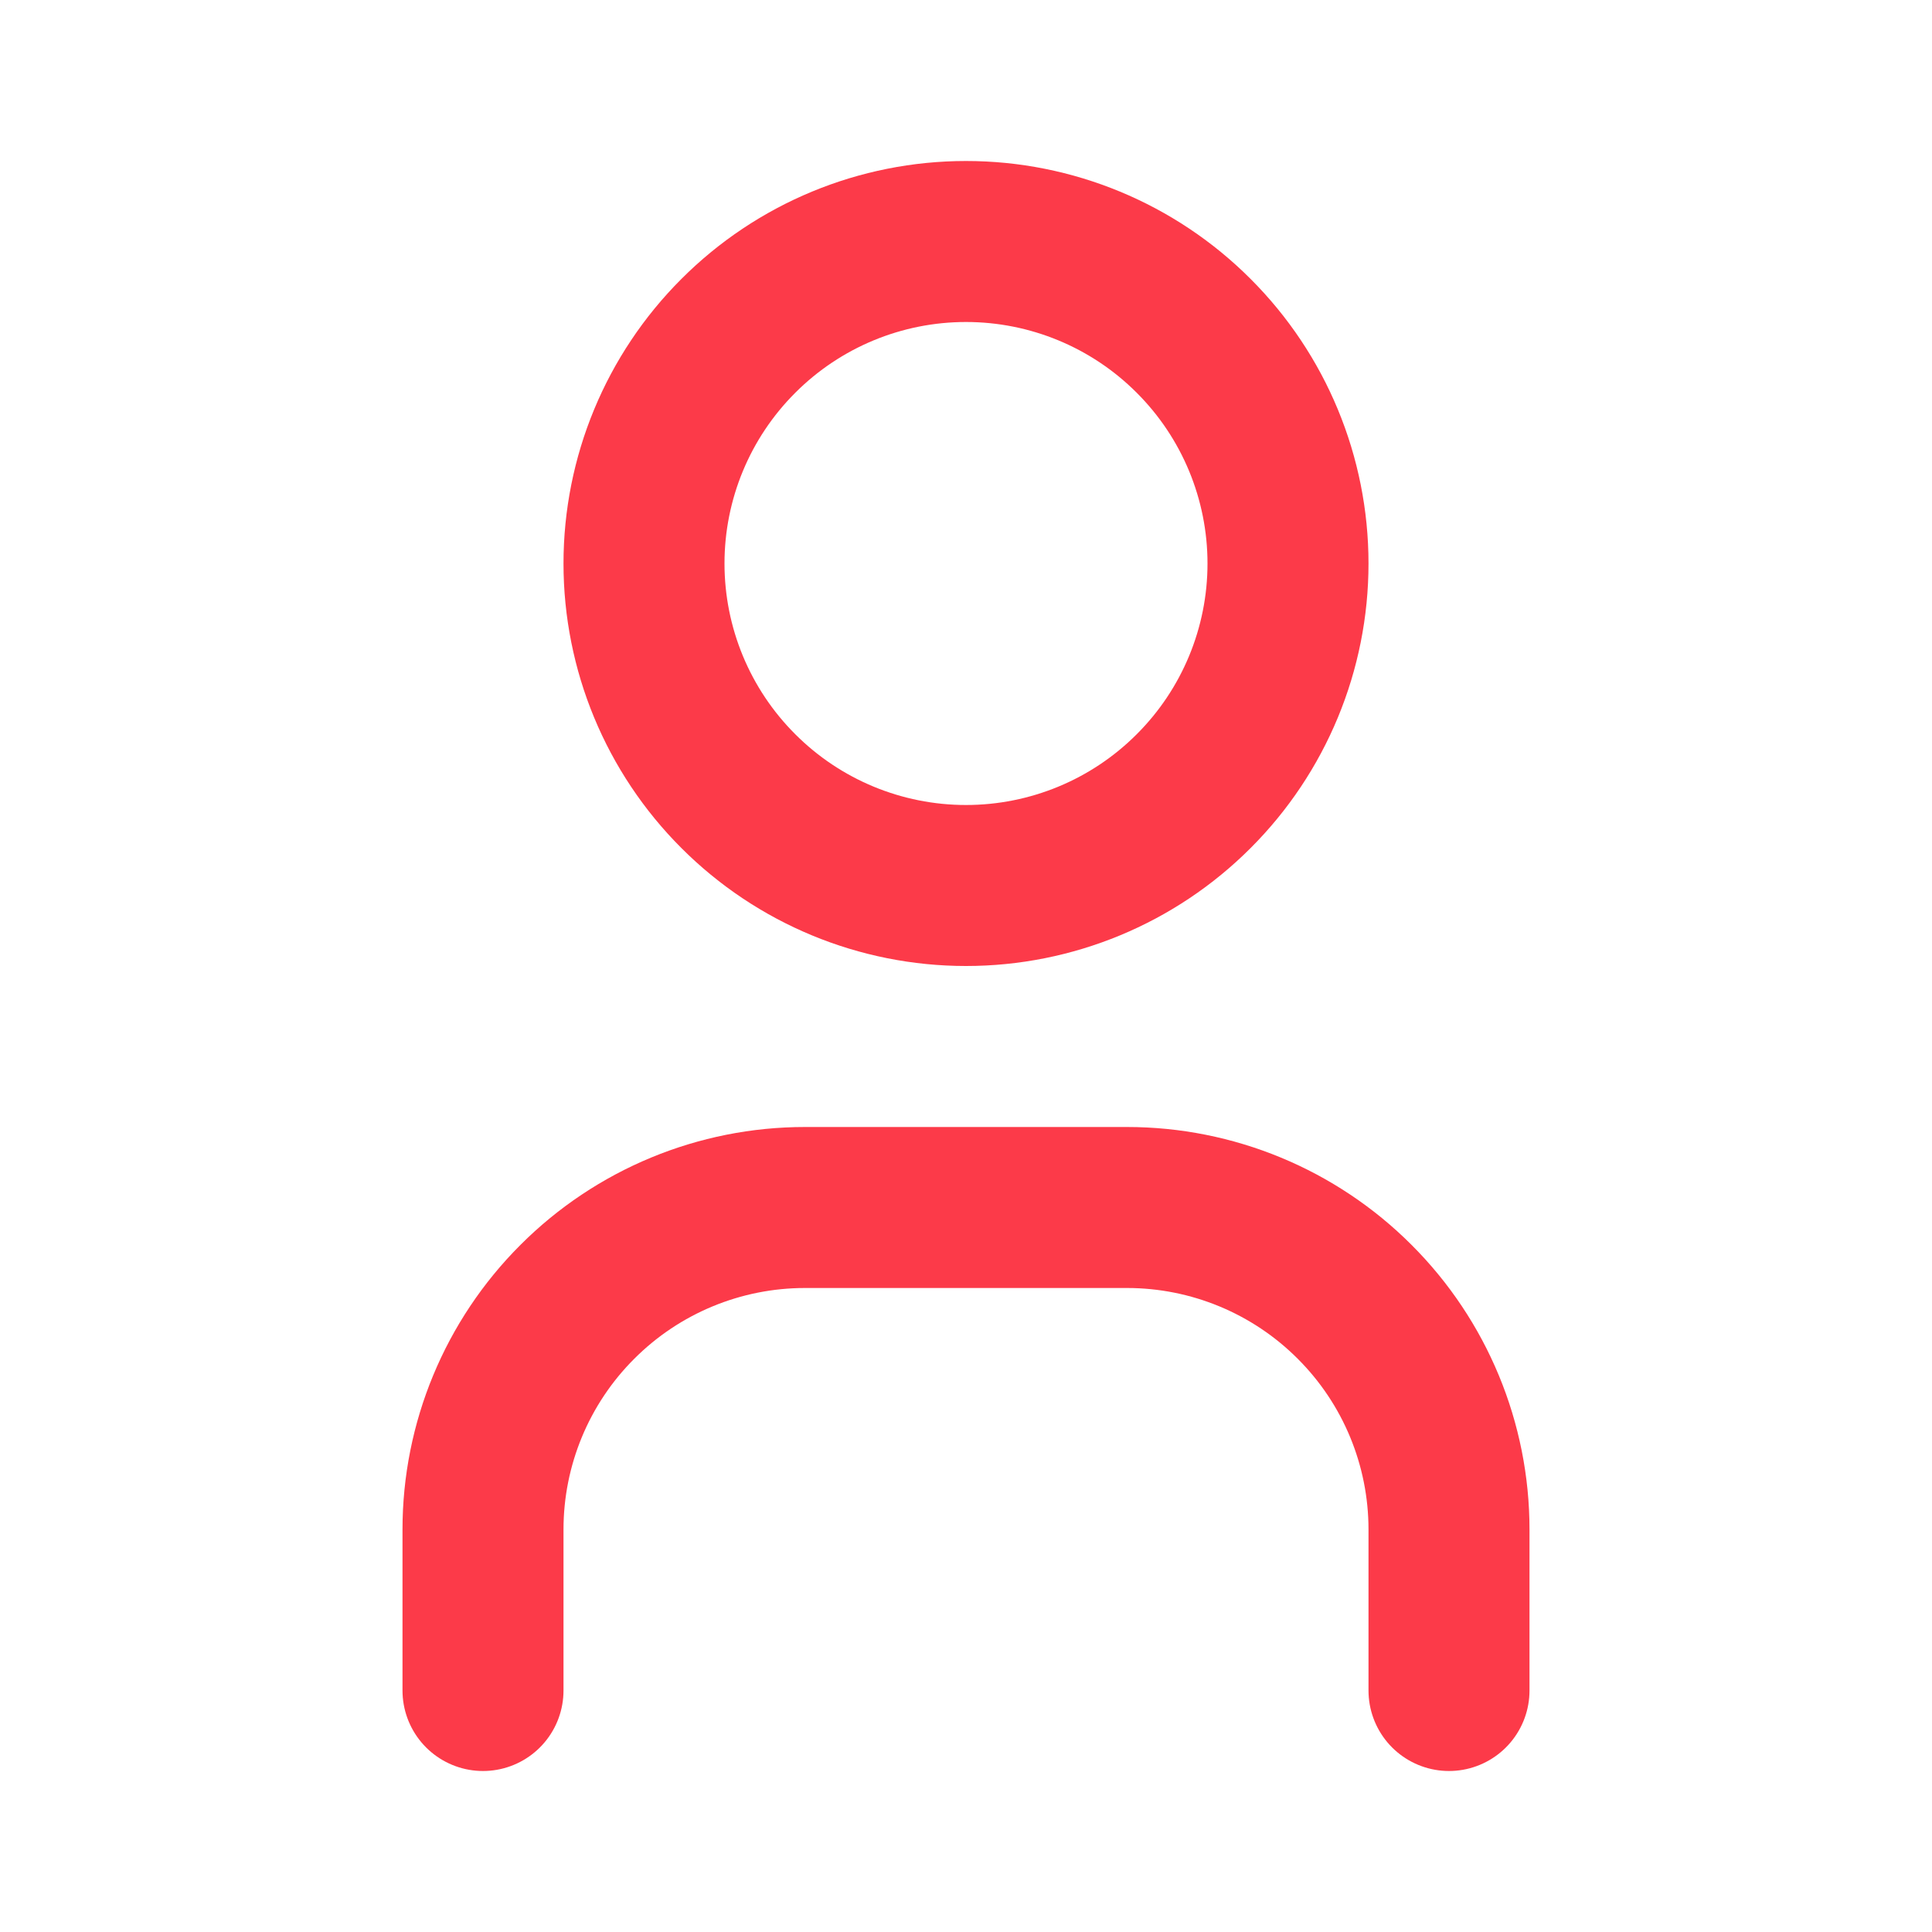 <svg xmlns="http://www.w3.org/2000/svg" width="24" height="24" viewBox="0 0 24 24" fill="none"><path d="M6 21V19C6 17.939 6.421 16.922 7.172 16.172C7.922 15.421 8.939 15 10 15L14 15C15.061 15 16.078 15.421 16.828 16.172C17.579 16.922 18 17.939 18 19L18 21M8 7C8 8.061 8.421 9.078 9.172 9.828C9.922 10.579 10.939 11 12 11C13.061 11 14.078 10.579 14.828 9.828C15.579 9.078 16 8.061 16 7C16 5.939 15.579 4.922 14.828 4.172C14.078 3.421 13.061 3 12 3C10.939 3 9.922 3.421 9.172 4.172C8.421 4.922 8 5.939 8 7Z" stroke="#FC3A49" stroke-width="2" stroke-linecap="round" stroke-linejoin="round"></path></svg>